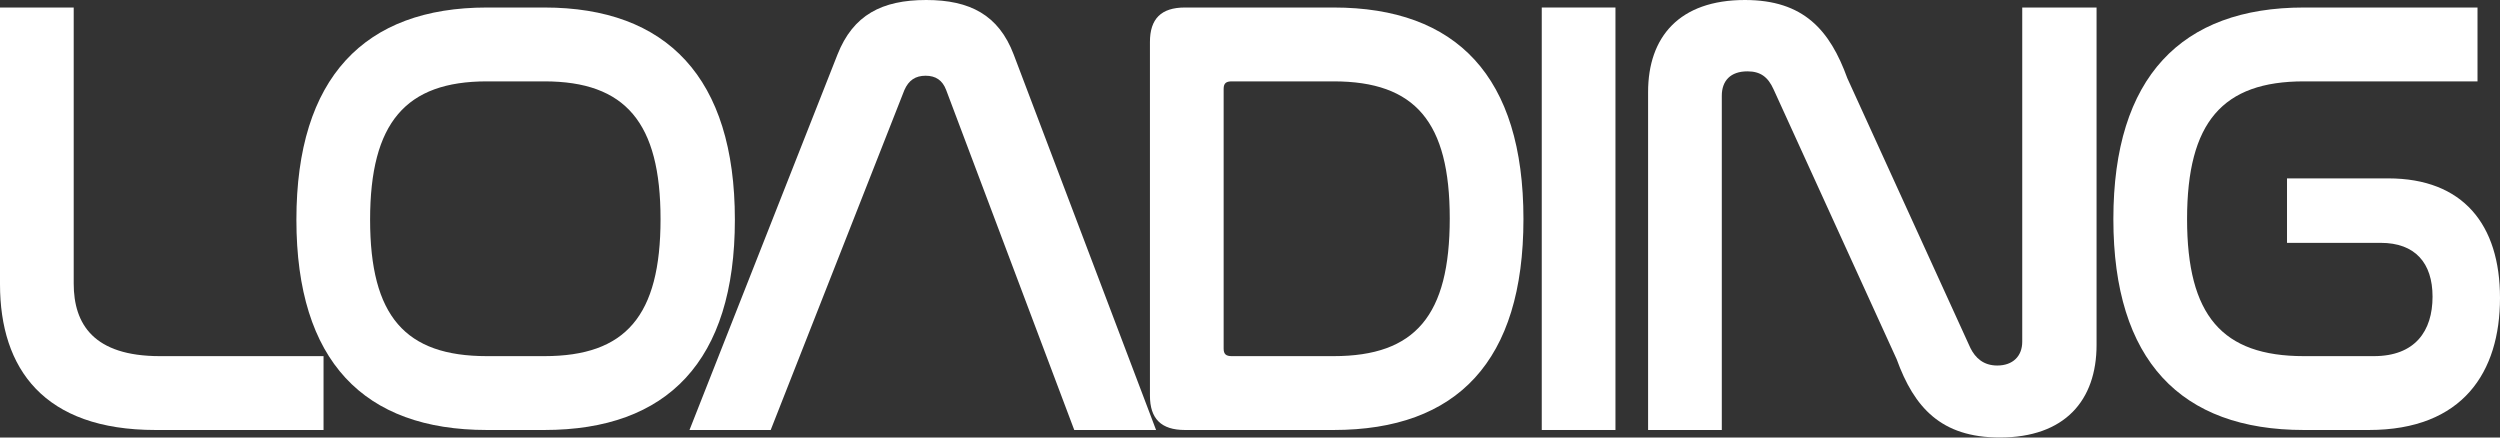 <svg width="400" height="70" fill="none" xmlns="http://www.w3.org/2000/svg"><rect width="100%" height="100%" fill="#333333" stroke="none"/><path d="M368.62 1.202H396.402V13.019H368.62C355.628 13.019 349.932 19.528 349.932 35.05C349.932 50.472 355.528 56.982 368.62 56.982H379.813C386.409 56.982 389.207 52.976 389.207 47.468C389.207 42.06 386.409 38.856 380.912 38.856H365.921V28.541H382.111C394.104 28.541 400 35.952 400 47.669C400 59.485 394.104 68.799 379.013 68.799H368.62C348.932 68.799 338.139 57.683 338.139 35.05C338.139 12.318 349.032 1.202 368.62 1.202Z" fill="white"/><path d="M275.488 15.322V68.798H263.695V14.721C263.695 5.908 268.692 0 279.186 0C288.58 0 292.777 4.807 295.575 12.518L315.263 55.679C316.062 57.282 317.361 58.484 319.56 58.484C322.058 58.484 323.558 56.981 323.558 54.678V1.202H335.45V55.179C335.45 64.092 330.353 70 319.96 70C310.566 70 306.268 65.193 303.47 57.482L283.783 14.32C282.883 12.318 281.684 11.416 279.585 11.416C276.887 11.416 275.488 12.918 275.488 15.322Z" fill="white"/><path d="M246.681 1.202H258.474V68.799H246.681V1.202Z" fill="white"/><path d="M189.587 1.202H213.372C233.059 1.202 243.752 12.218 243.752 35.05C243.752 57.783 233.159 68.799 213.372 68.799H189.587C185.789 68.799 183.99 66.996 183.99 63.291V6.71C183.99 3.005 185.789 1.202 189.587 1.202ZM195.783 14.221V55.78C195.783 56.681 196.182 56.982 197.082 56.982H213.372C226.463 56.982 231.96 50.472 231.96 34.95C231.96 19.528 226.463 13.019 213.372 13.019H197.082C196.182 13.019 195.783 13.319 195.783 14.221Z" fill="white"/><path d="M144.697 14.421L123.311 68.798H110.319L134.004 8.712C136.502 2.403 141.099 0 148.195 0C155.19 0 159.788 2.403 162.186 8.712L184.972 68.798H171.88L151.393 14.421C150.793 12.818 149.694 12.117 148.095 12.117C146.496 12.117 145.397 12.818 144.697 14.421Z" fill="white"/><path d="M77.905 1.202H87.099C106.687 1.202 117.58 12.418 117.58 35.151C117.58 57.783 106.787 68.799 87.099 68.799H77.905C58.217 68.799 47.424 57.783 47.424 35.151C47.424 12.418 58.317 1.202 77.905 1.202ZM87.099 13.019H77.905C64.913 13.019 59.217 19.628 59.217 35.151C59.217 50.573 64.813 56.982 77.905 56.982H87.099C100.091 56.982 105.687 50.573 105.687 35.05C105.687 19.628 100.091 13.019 87.099 13.019Z" fill="white"/><path d="M0 1.202H11.793V45.365C11.793 51.874 14.991 56.982 25.584 56.982H51.767V68.799H24.884C6.996 68.799 0 58.985 0 45.465V1.202Z" fill="white"/></svg>
